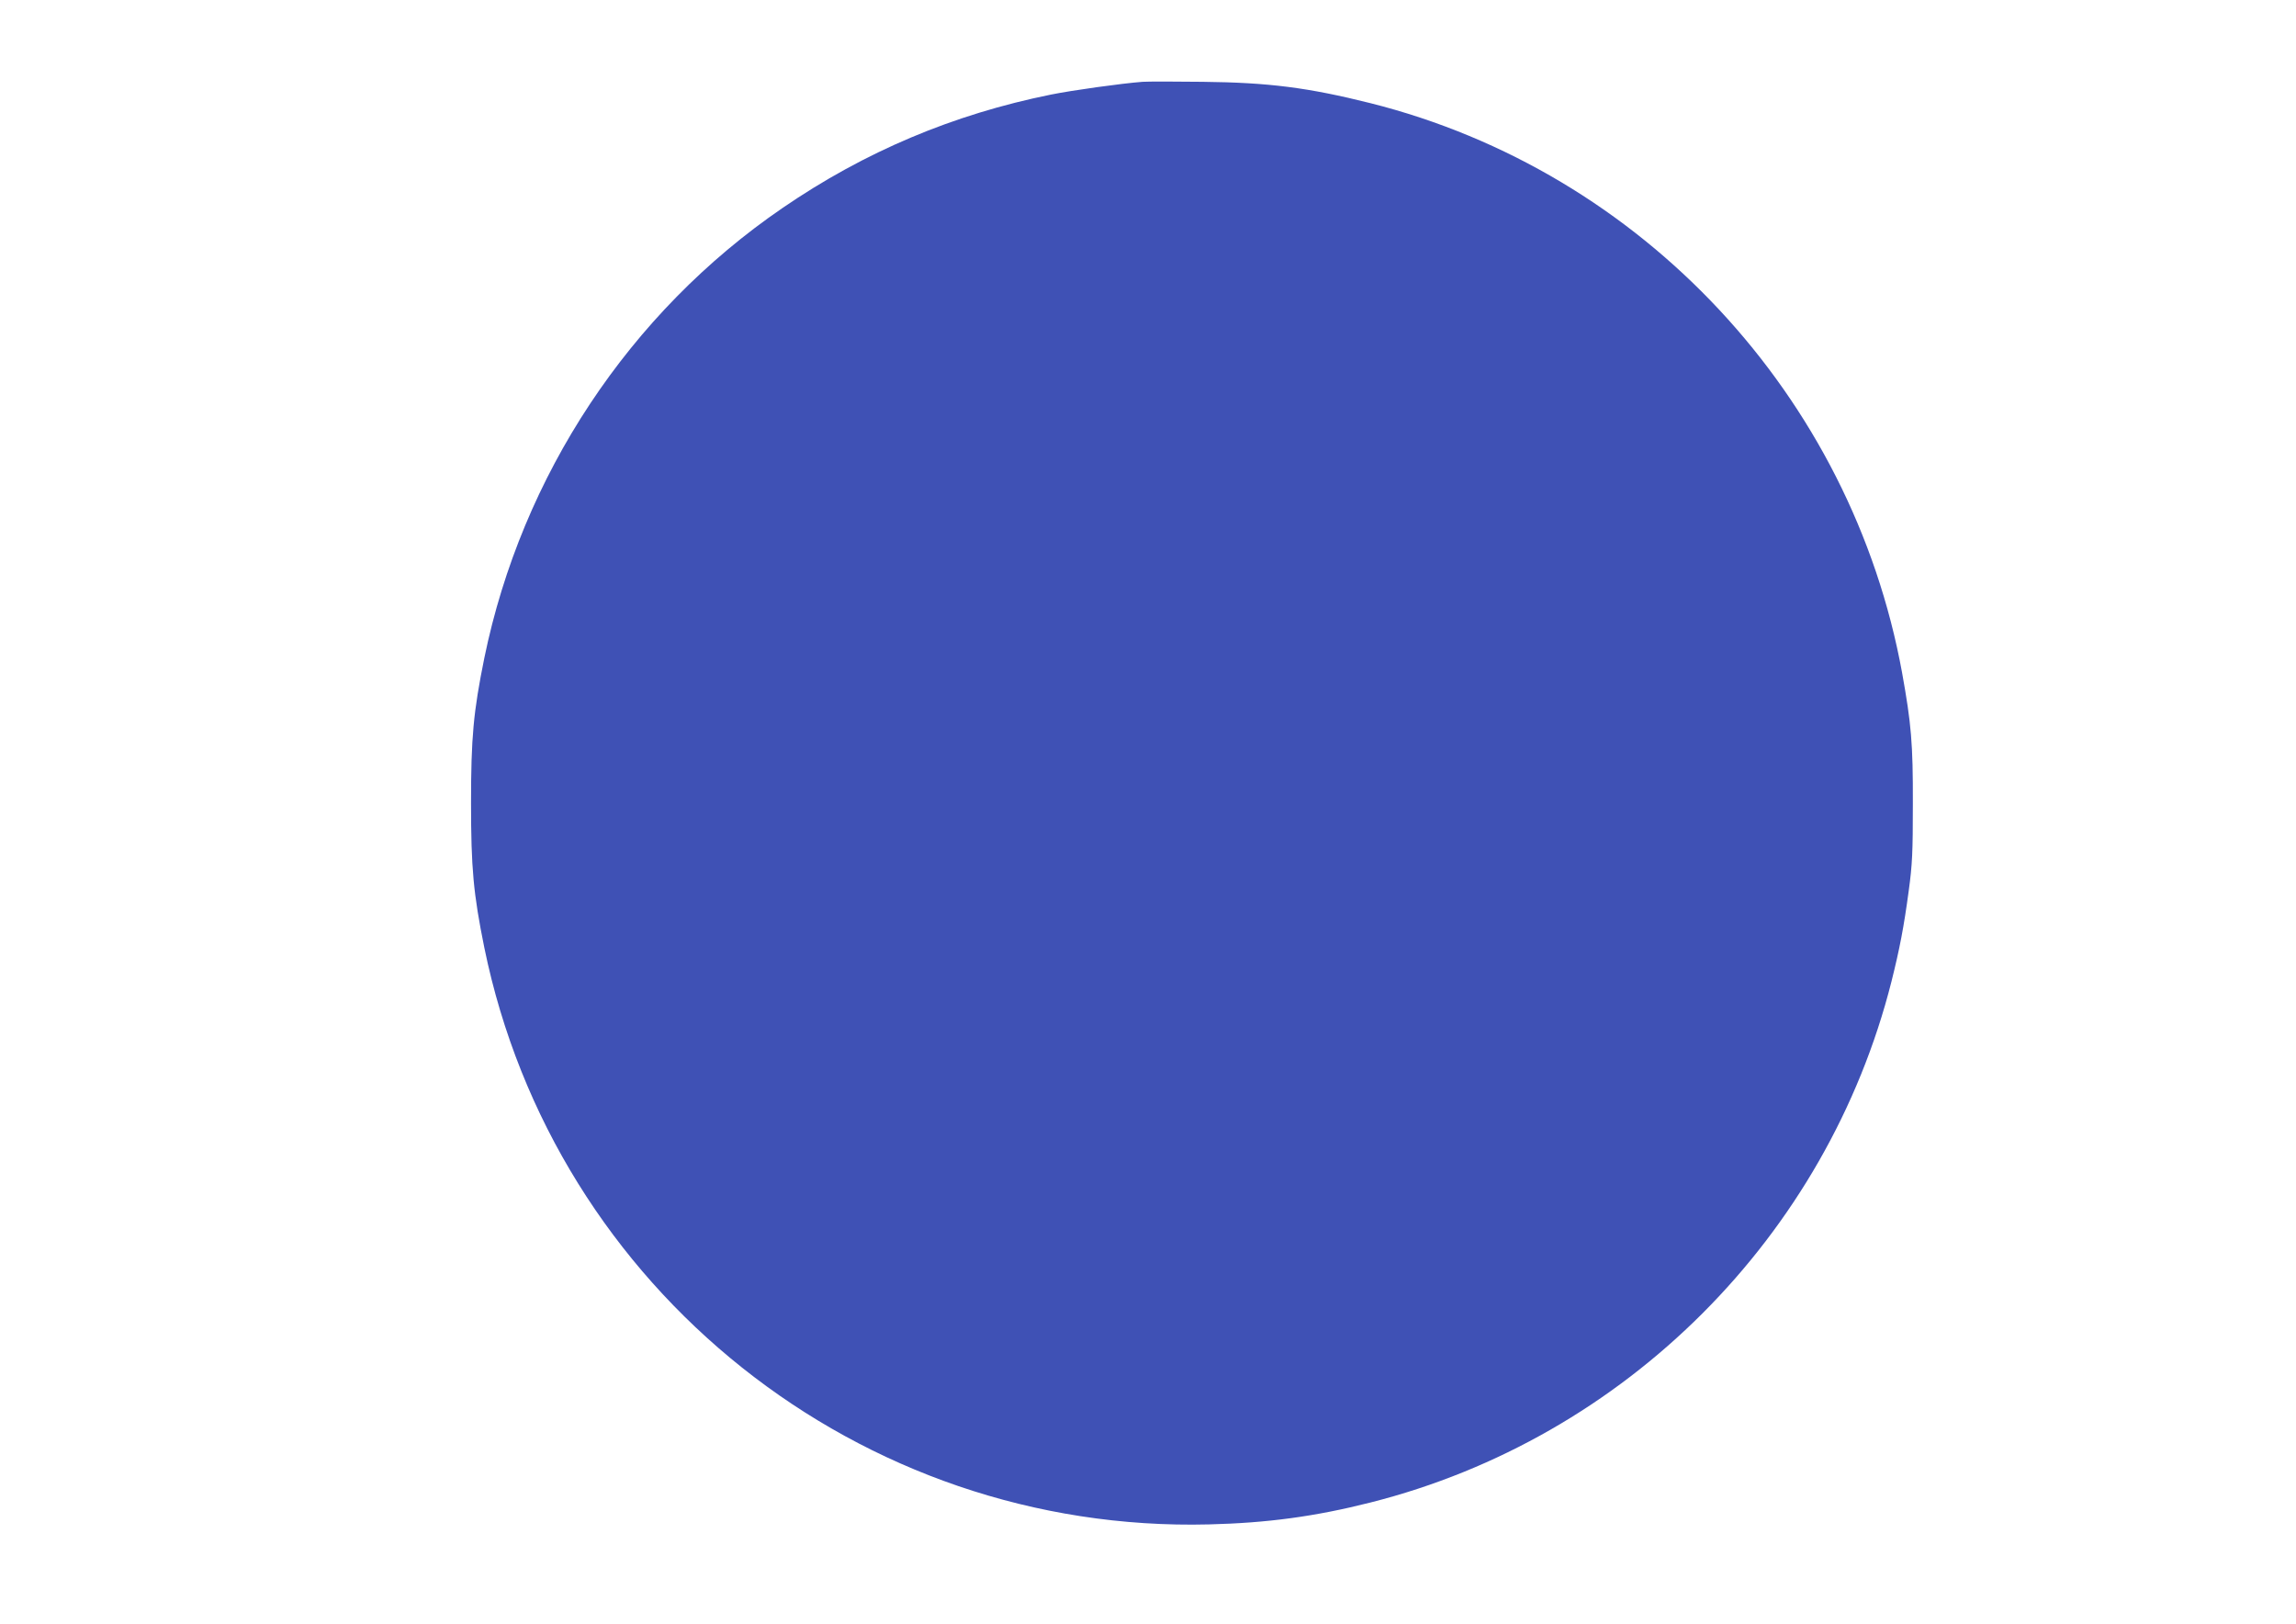 <?xml version="1.0" standalone="no"?>
<!DOCTYPE svg PUBLIC "-//W3C//DTD SVG 20010904//EN"
 "http://www.w3.org/TR/2001/REC-SVG-20010904/DTD/svg10.dtd">
<svg version="1.0" xmlns="http://www.w3.org/2000/svg"
 width="1280pt" height="905pt" viewBox="0 0 1280 905"
 preserveAspectRatio="xMidYMid meet">
<g transform="translate(0,905) scale(0.1,-0.1)"
fill="#3f51b5" stroke="none">
<path d="M6370 8594 c-118 -9 -391 -47 -510 -71 -545 -110 -1039 -318 -1497
-632 -854 -584 -1454 -1491 -1663 -2509 -61 -301 -74 -443 -74 -807 0 -364 13
-506 74 -807 391 -1908 2095 -3264 4040 -3215 325 8 592 44 900 122 1422 359
2546 1484 2905 2905 46 184 69 304 96 505 20 146 23 214 23 485 1 336 -9 447
-60 730 -282 1544 -1449 2794 -2964 3175 -348 87 -567 115 -935 119 -154 2
-305 2 -335 0z"/>
</g>
</svg>

